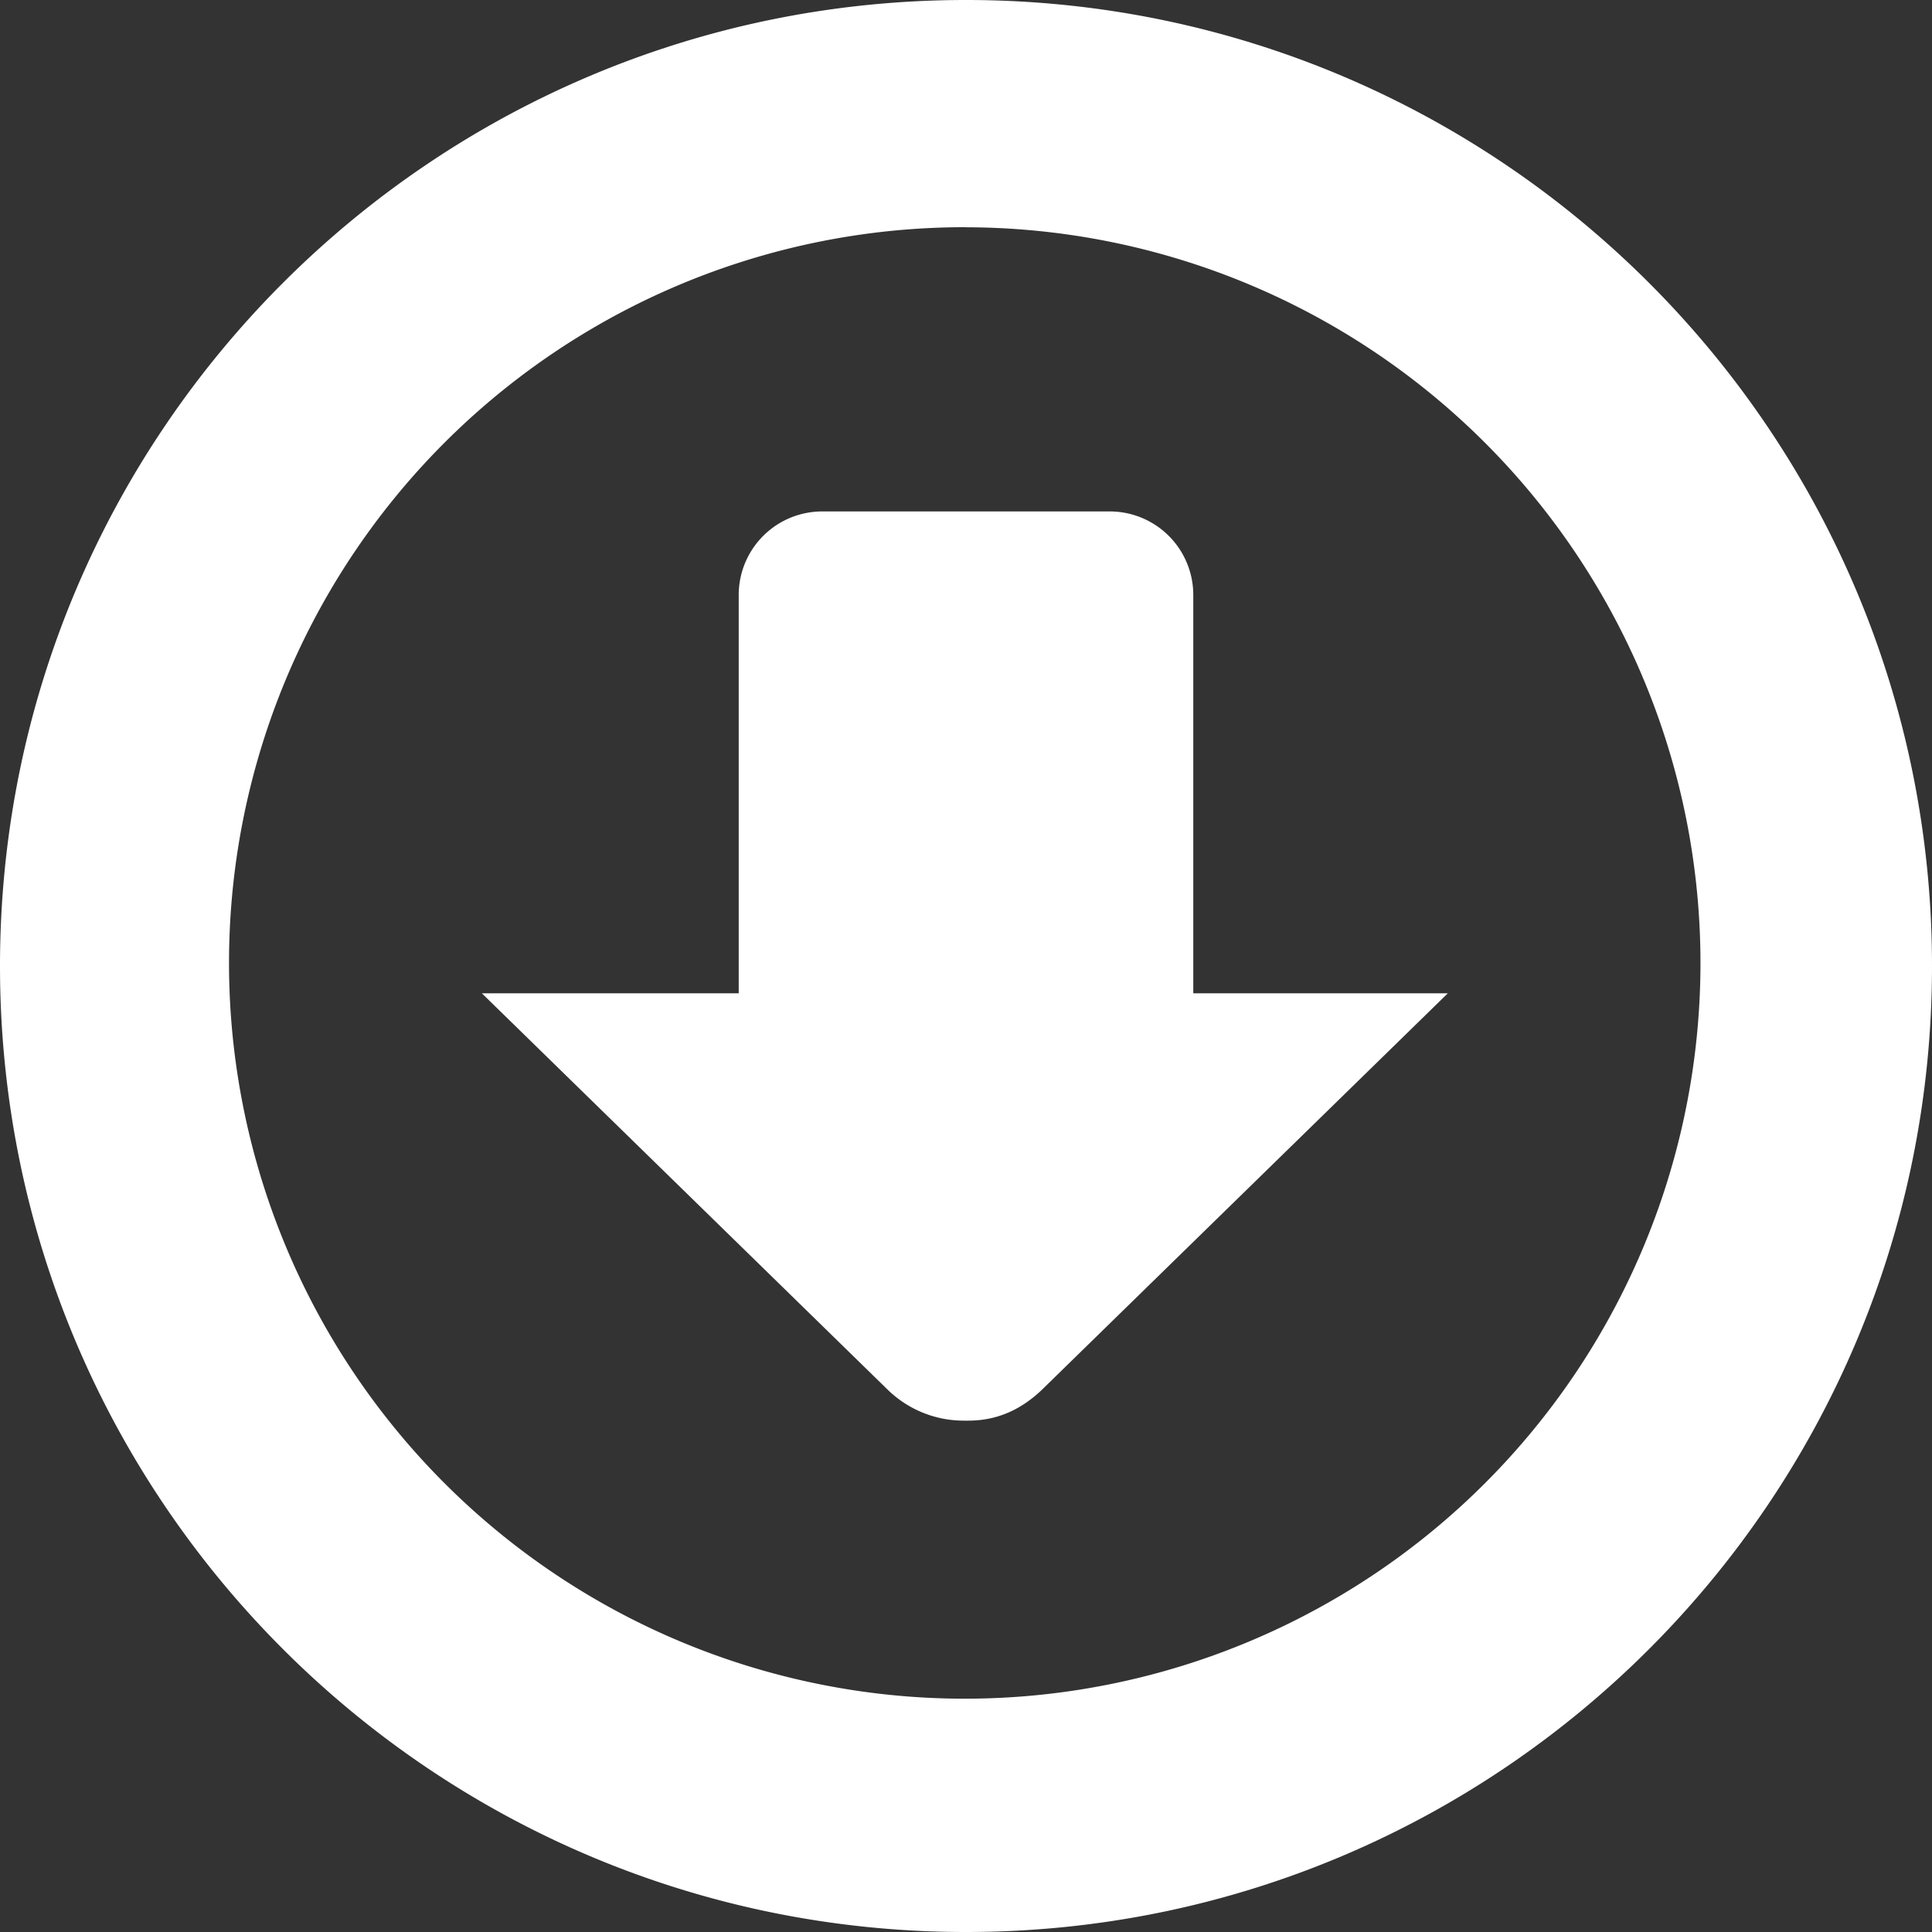 <svg xmlns="http://www.w3.org/2000/svg" width="25" height="25" viewBox="0 0 25 25">
    <rect x="0" y="0" width="25" height="25" fill="#333333" stroke="none"/>
    <path fill="#FFF" fill-rule="nonzero" d="M12.5 2.941a9.52 9.52 0 1 1-.032 19.04A9.52 9.52 0 0 1 12.5 2.94zM12.5 0C5.596 0 0 5.596 0 12.5S5.596 25 12.5 25 25 19.404 25 12.5 19.404 0 12.5 0zM6.685 12.895l2.874-.042V7.706a1.081 1.081 0 0 1 1.088-1.088h3.706a1.081 1.081 0 0 1 1.088 1.088v5.147h3.294l-5.252 5.13c-.26.248-.567.4-.954.4h-.058c-.368 0-.72-.143-.984-.4l-5.252-5.13H9.56l-2.874.042z"/>
</svg>
